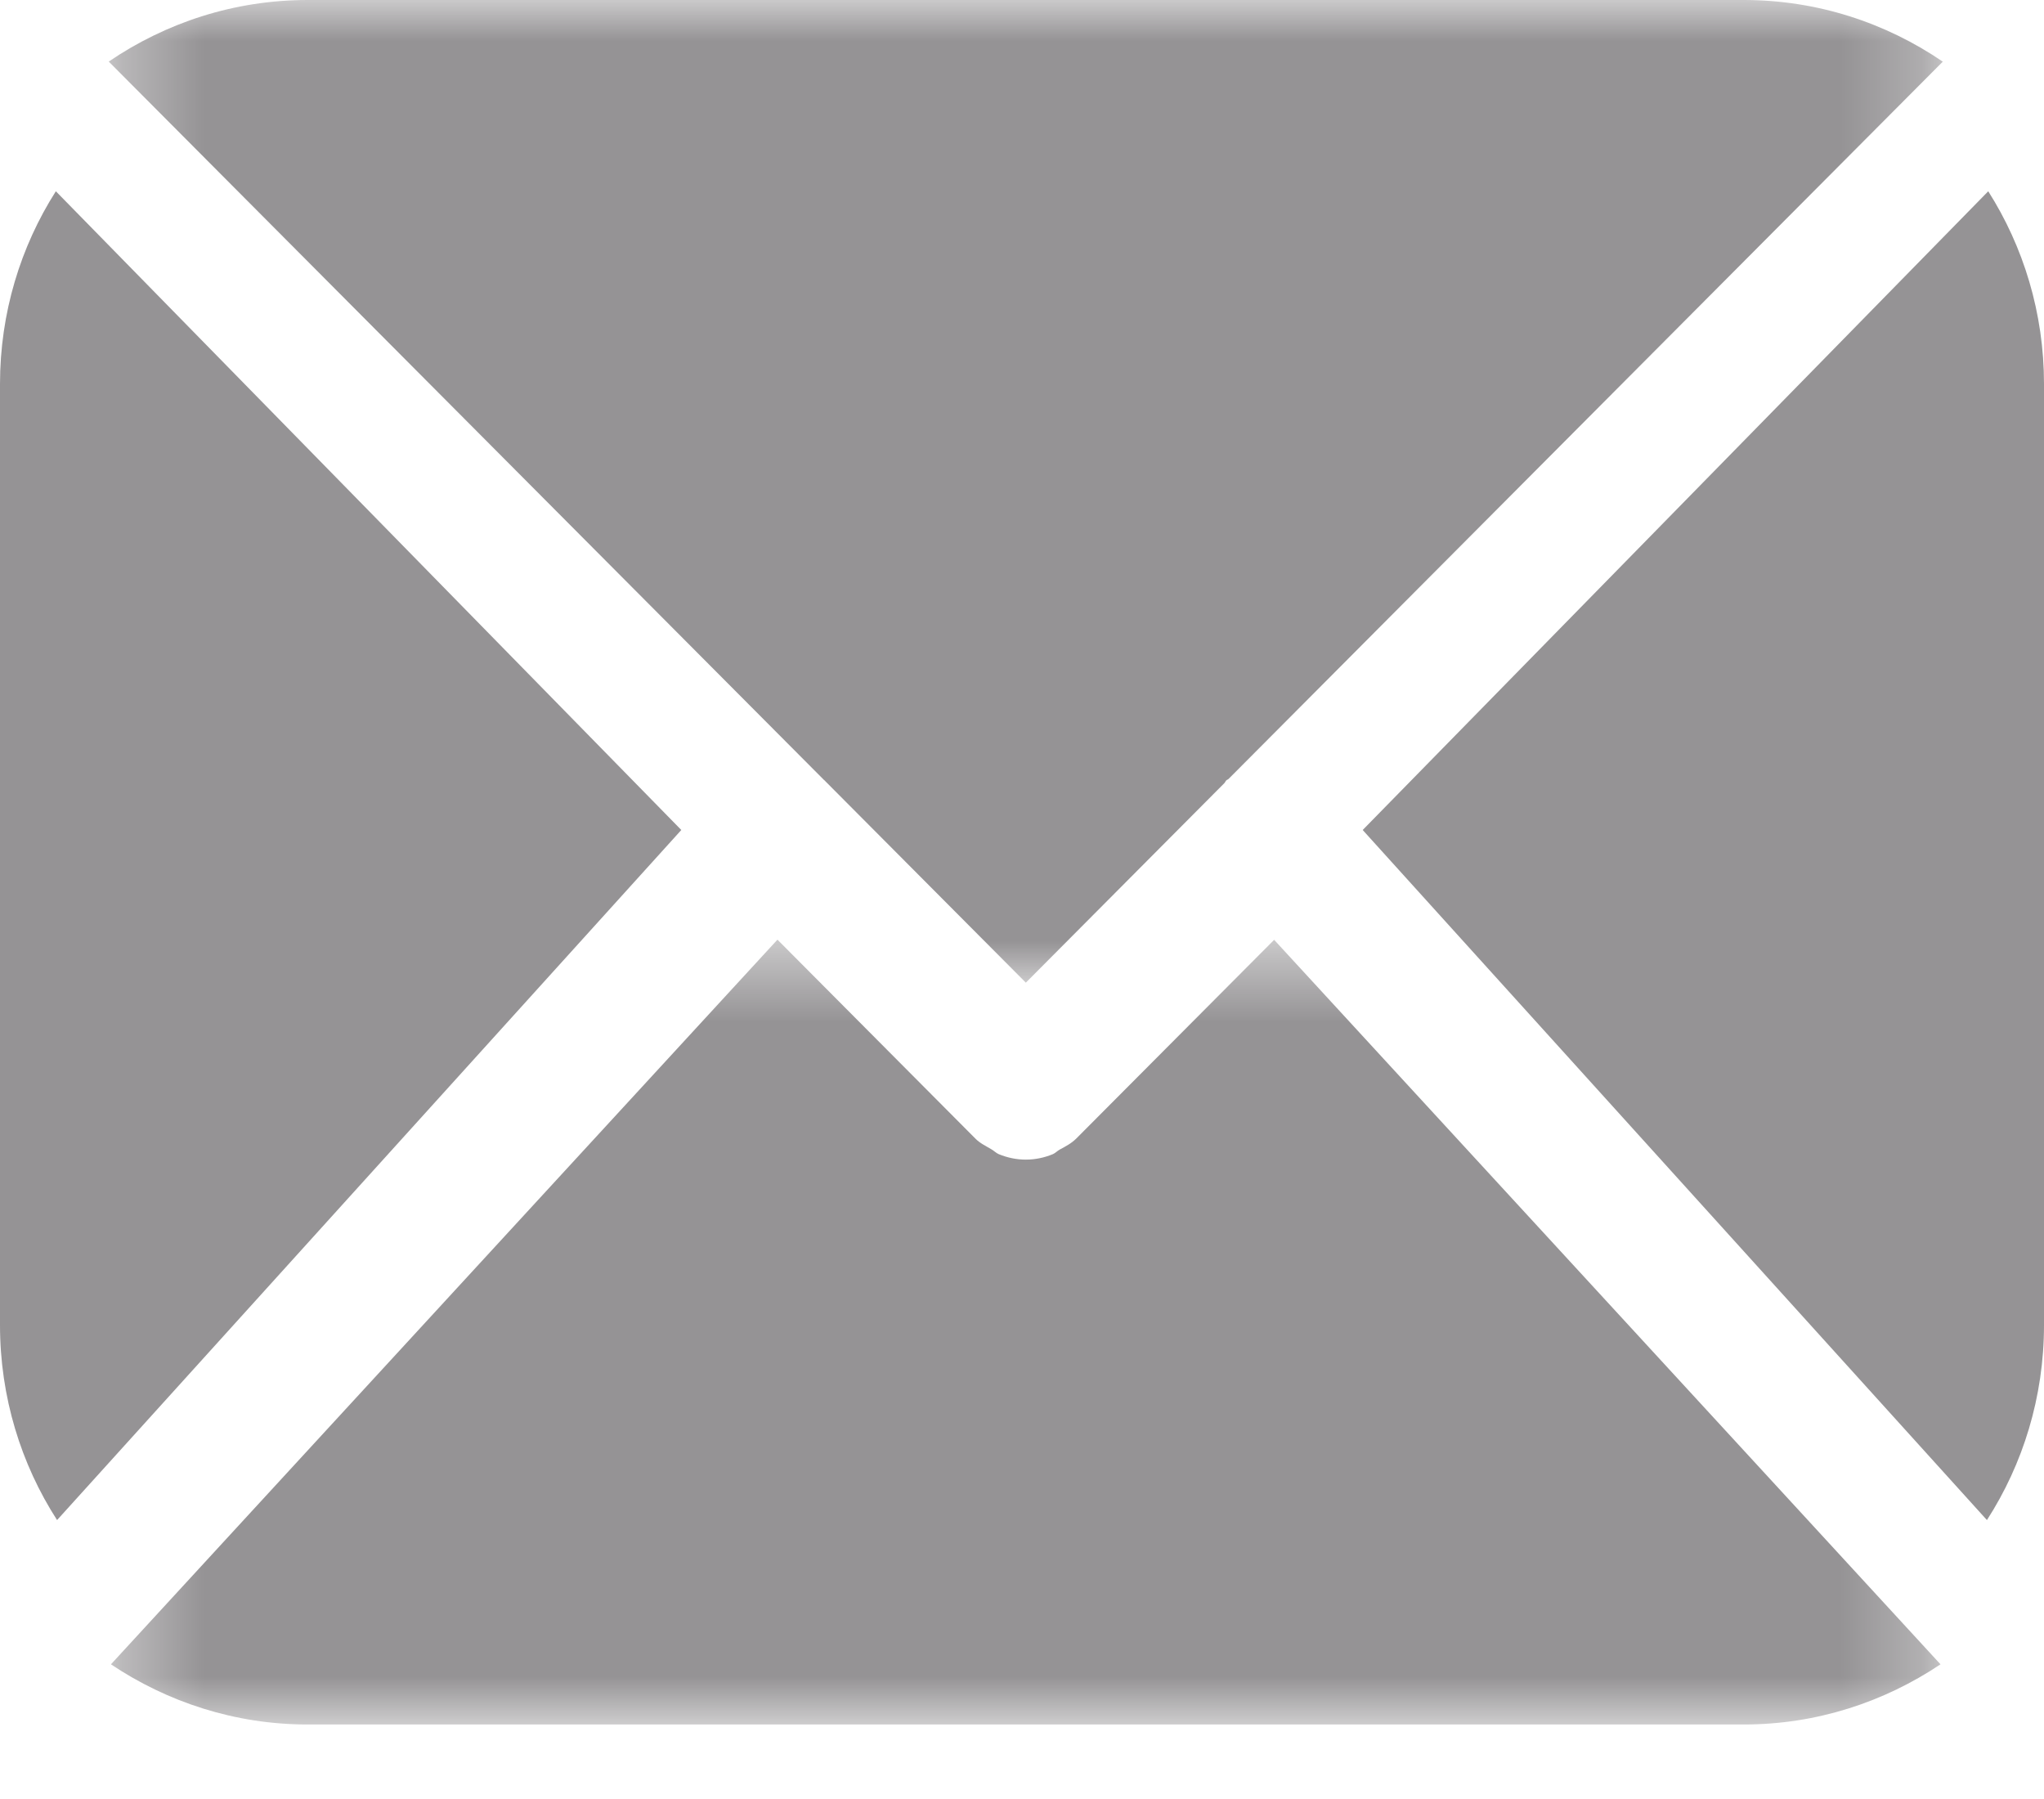 <svg width="25" height="22" viewBox="0 0 25 22" fill="none" xmlns="http://www.w3.org/2000/svg">
<mask id="mask0_1_84" style="mask-type:alpha" maskUnits="userSpaceOnUse" x="1" y="11" width="23" height="11">
<path d="M1.357 11.491H23.734V21.089H1.357V11.491Z" fill="#959395"/>
</mask>
<g mask="url(#mask0_1_84)">
<path fill-rule="evenodd" clip-rule="evenodd" d="M13.164 13.923C13.103 13.984 13.031 14.02 12.96 14.059C12.931 14.075 12.908 14.101 12.878 14.114C12.772 14.158 12.66 14.181 12.546 14.181C12.434 14.181 12.322 14.158 12.215 14.114C12.182 14.1 12.156 14.071 12.123 14.053C12.057 14.014 11.986 13.981 11.929 13.923L9.509 11.491L1.357 20.353C2.049 20.816 2.875 21.089 3.763 21.089H21.328C22.216 21.089 23.042 20.816 23.734 20.353L15.584 11.493L13.164 13.923Z" fill="#959395"/>
</g>
<path fill-rule="evenodd" clip-rule="evenodd" d="M0.683 2.339C0.252 3.016 0 3.826 0 4.697V16.203C0 17.086 0.258 17.906 0.698 18.589L8.333 10.15L0.683 2.339Z" fill="#959395"/>
<mask id="mask1_1_84" style="mask-type:alpha" maskUnits="userSpaceOnUse" x="1" y="0" width="23" height="13">
<path d="M1.33 0H23.762V12.017H1.33V0Z" fill="#959395"/>
</mask>
<g mask="url(#mask1_1_84)">
<path fill-rule="evenodd" clip-rule="evenodd" d="M10.089 9.546C10.091 9.548 10.092 9.552 10.095 9.554L12.547 12.017L14.975 9.577C14.985 9.567 14.989 9.552 14.999 9.543C15.008 9.535 15.019 9.533 15.027 9.525L23.762 0.754C23.064 0.278 22.227 -0 21.328 -0H3.763C2.864 -0 2.028 0.278 1.33 0.753L10.082 9.542C10.085 9.544 10.087 9.544 10.089 9.546Z" fill="#959395"/>
</g>
<path fill-rule="evenodd" clip-rule="evenodd" d="M24.318 2.339L16.667 10.15L24.302 18.589C24.742 17.906 25 17.086 25 16.203V4.696C25 3.826 24.748 3.016 24.318 2.339Z" fill="#959395"/>
</svg>
